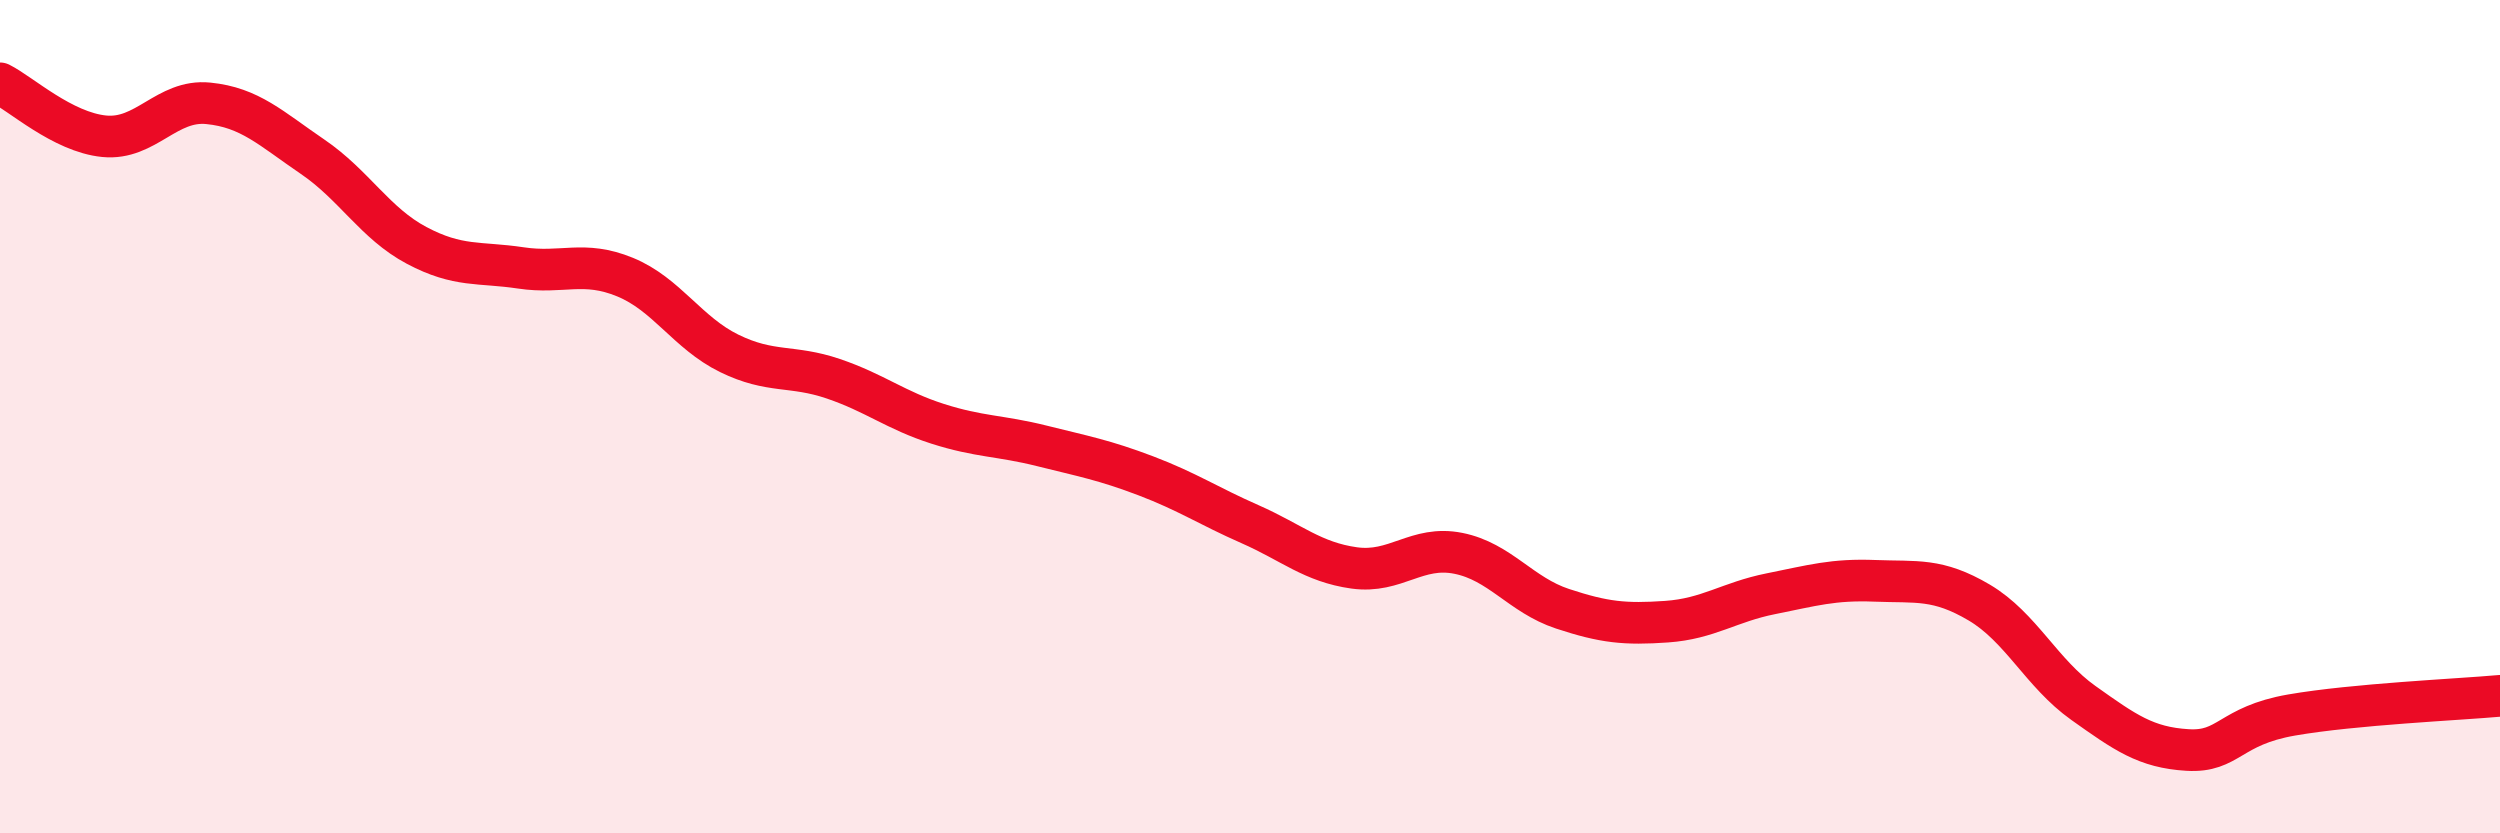 
    <svg width="60" height="20" viewBox="0 0 60 20" xmlns="http://www.w3.org/2000/svg">
      <path
        d="M 0,2 C 0.5,2.25 1.5,3.17 2.5,3.27 C 3.5,3.37 4,2.38 5,2.48 C 6,2.58 6.5,3.08 7.5,3.76 C 8.5,4.44 9,5.36 10,5.89 C 11,6.42 11.5,6.28 12.5,6.43 C 13.5,6.58 14,6.24 15,6.65 C 16,7.06 16.5,7.99 17.5,8.48 C 18.5,8.97 19,8.75 20,9.09 C 21,9.43 21.5,9.85 22.5,10.17 C 23.5,10.49 24,10.45 25,10.7 C 26,10.95 26.5,11.04 27.5,11.42 C 28.5,11.8 29,12.14 30,12.58 C 31,13.02 31.5,13.49 32.5,13.63 C 33.5,13.77 34,13.08 35,13.28 C 36,13.48 36.5,14.28 37.5,14.61 C 38.5,14.94 39,14.99 40,14.92 C 41,14.85 41.5,14.45 42.5,14.25 C 43.5,14.05 44,13.9 45,13.94 C 46,13.98 46.5,13.87 47.5,14.46 C 48.5,15.05 49,16.16 50,16.87 C 51,17.58 51.5,17.94 52.5,18 C 53.5,18.06 53.5,17.42 55,17.16 C 56.5,16.9 59,16.79 60,16.7L60 20L0 20Z"
        fill="#EB0A25"
        opacity="0.1"
        stroke-linecap="round"
        stroke-linejoin="round"
      />
      <path
        d="M 0,2 C 0.5,2.25 1.5,3.17 2.5,3.27 C 3.5,3.37 4,2.38 5,2.48 C 6,2.58 6.5,3.08 7.5,3.76 C 8.5,4.44 9,5.36 10,5.89 C 11,6.42 11.5,6.28 12.5,6.43 C 13.5,6.58 14,6.24 15,6.65 C 16,7.06 16.5,7.99 17.5,8.48 C 18.5,8.97 19,8.75 20,9.09 C 21,9.43 21.5,9.85 22.5,10.17 C 23.5,10.49 24,10.45 25,10.7 C 26,10.95 26.5,11.04 27.5,11.42 C 28.5,11.8 29,12.14 30,12.58 C 31,13.02 31.5,13.49 32.5,13.63 C 33.5,13.77 34,13.08 35,13.28 C 36,13.48 36.5,14.28 37.5,14.61 C 38.5,14.94 39,14.99 40,14.92 C 41,14.85 41.5,14.45 42.5,14.25 C 43.5,14.05 44,13.9 45,13.94 C 46,13.98 46.5,13.87 47.5,14.46 C 48.5,15.05 49,16.16 50,16.87 C 51,17.58 51.5,17.94 52.5,18 C 53.5,18.06 53.5,17.42 55,17.16 C 56.5,16.9 59,16.79 60,16.7"
        stroke="#EB0A25"
        stroke-width="1"
        fill="none"
        stroke-linecap="round"
        stroke-linejoin="round"
      />
    </svg>
  
